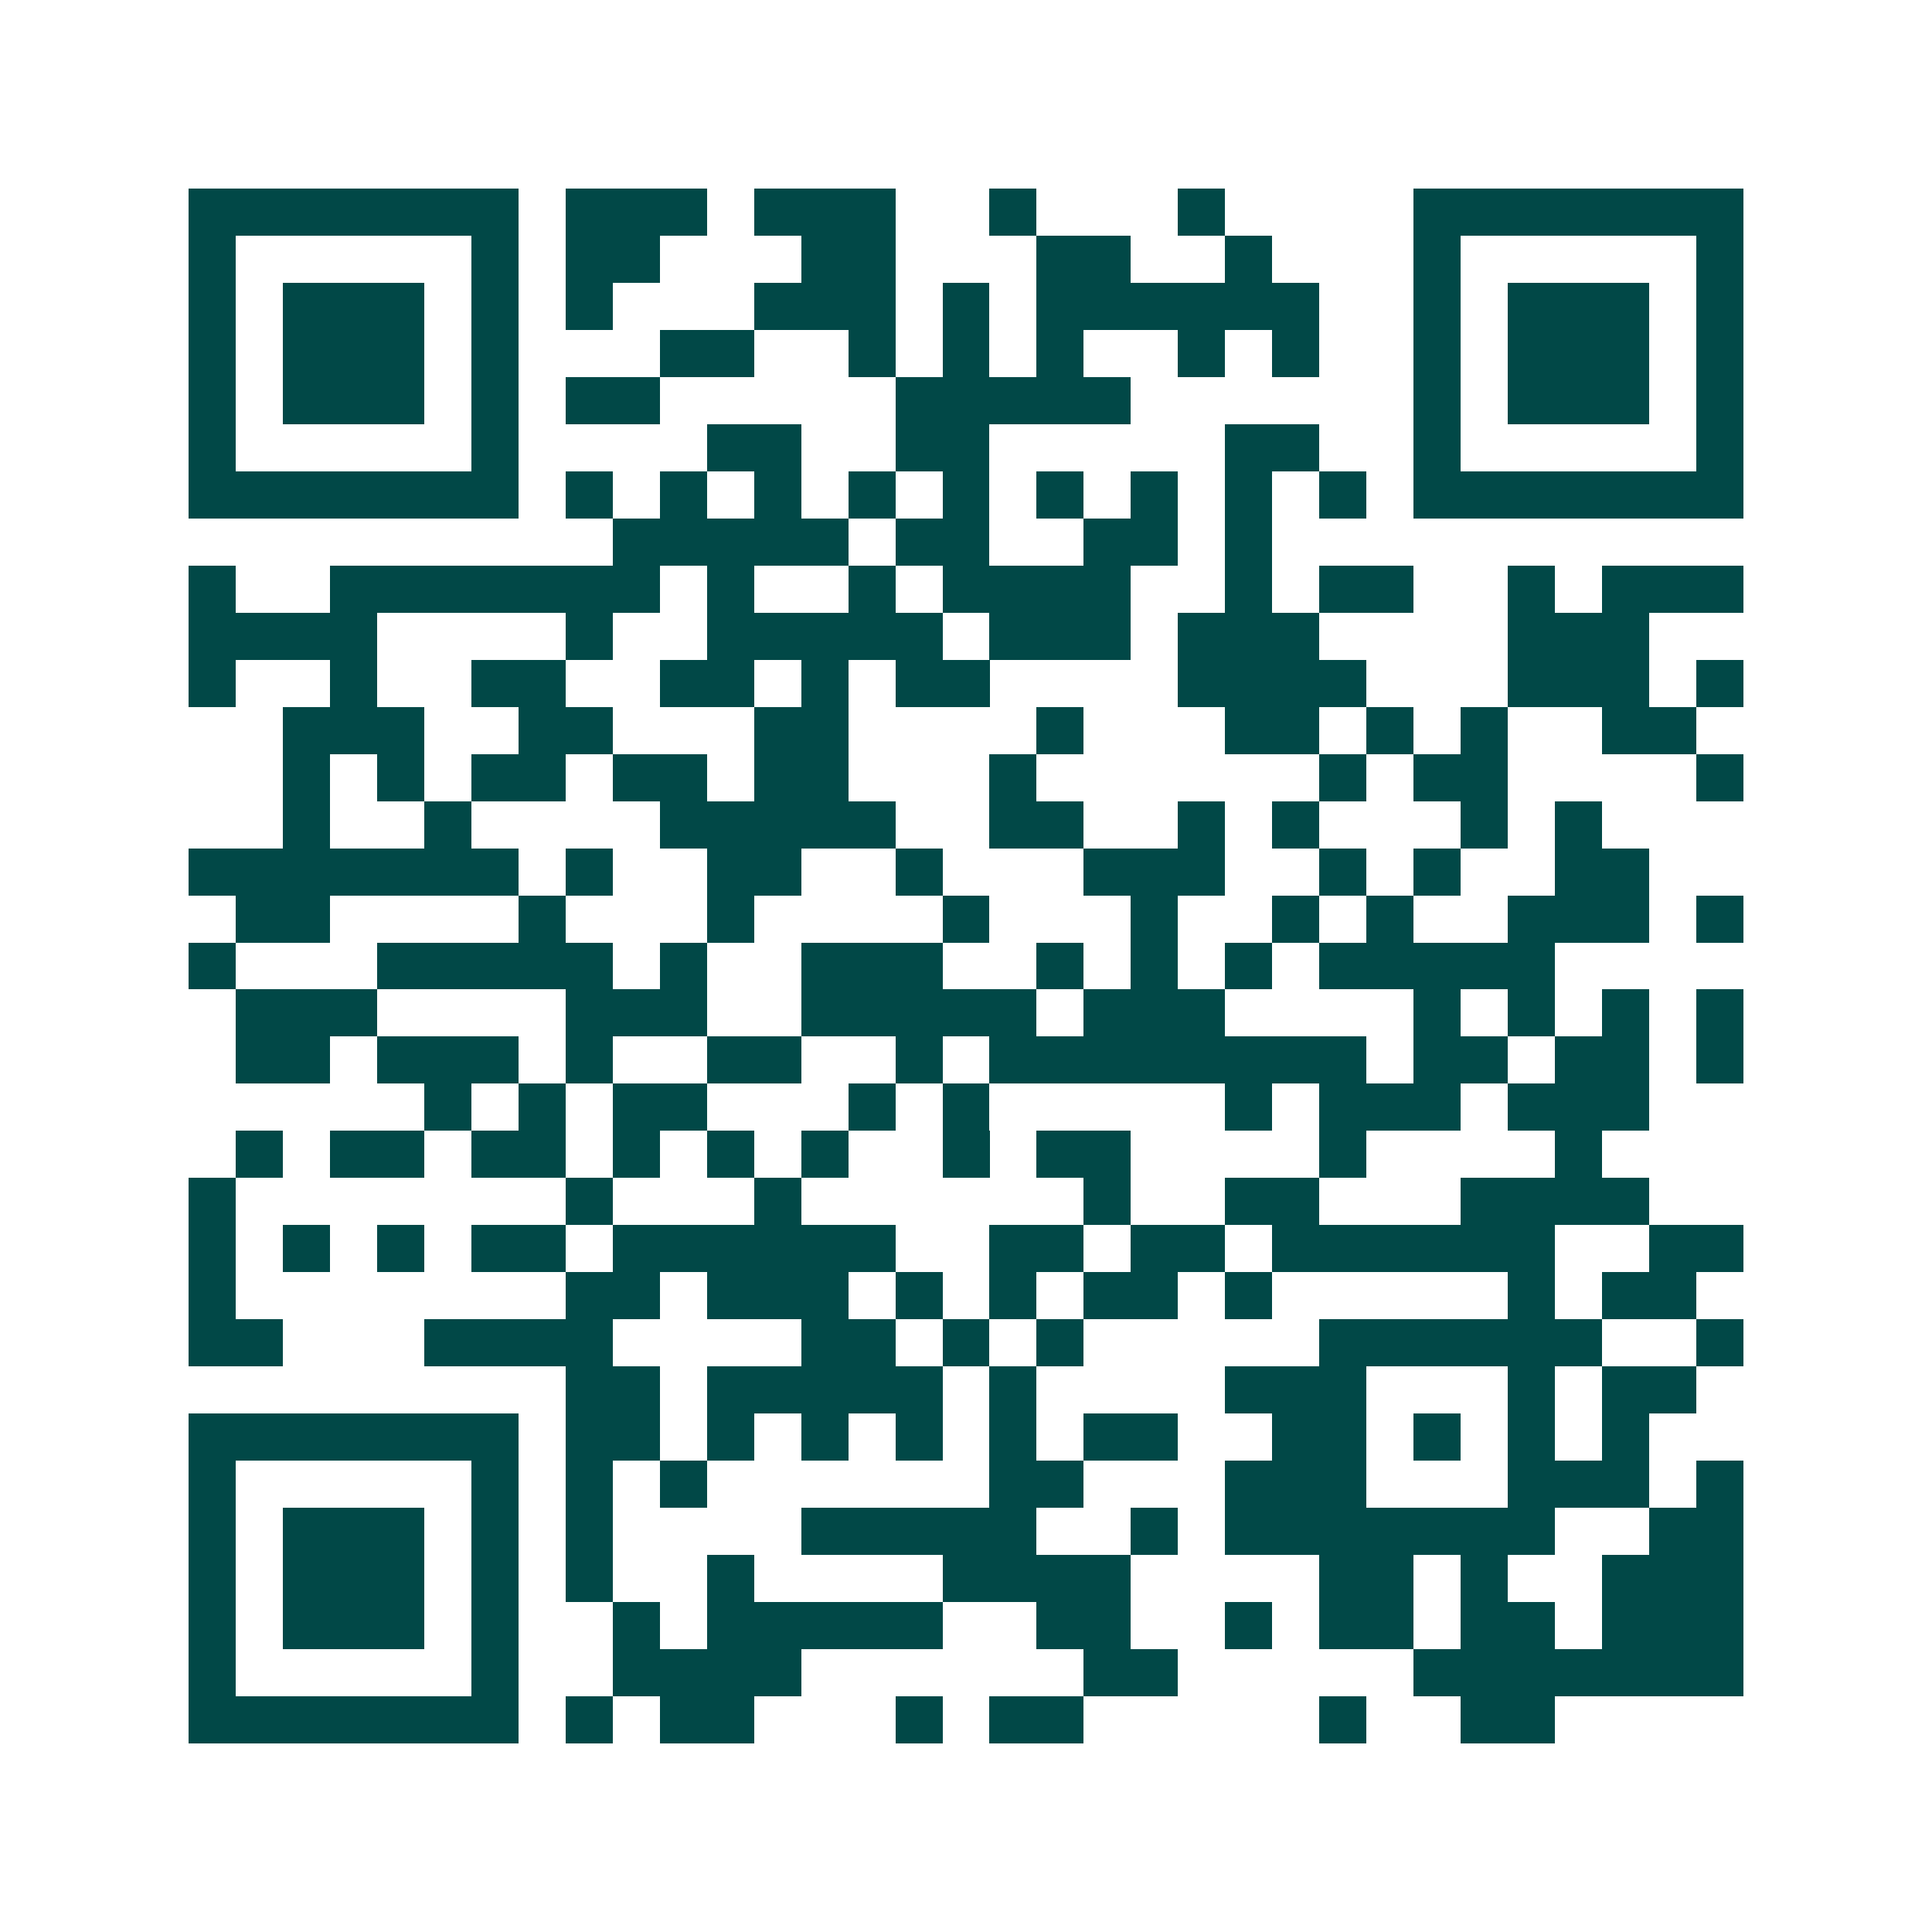 <svg xmlns="http://www.w3.org/2000/svg" width="200" height="200" viewBox="0 0 41 41" shape-rendering="crispEdges"><path fill="#ffffff" d="M0 0h41v41H0z"/><path stroke="#014847" d="M4 4.5h7m1 0h3m1 0h3m2 0h1m3 0h1m4 0h7M4 5.5h1m5 0h1m1 0h2m3 0h2m3 0h2m2 0h1m3 0h1m5 0h1M4 6.5h1m1 0h3m1 0h1m1 0h1m3 0h3m1 0h1m1 0h6m2 0h1m1 0h3m1 0h1M4 7.5h1m1 0h3m1 0h1m3 0h2m2 0h1m1 0h1m1 0h1m2 0h1m1 0h1m2 0h1m1 0h3m1 0h1M4 8.5h1m1 0h3m1 0h1m1 0h2m5 0h5m6 0h1m1 0h3m1 0h1M4 9.5h1m5 0h1m4 0h2m2 0h2m5 0h2m2 0h1m5 0h1M4 10.5h7m1 0h1m1 0h1m1 0h1m1 0h1m1 0h1m1 0h1m1 0h1m1 0h1m1 0h1m1 0h7M13 11.5h5m1 0h2m2 0h2m1 0h1M4 12.5h1m2 0h7m1 0h1m2 0h1m1 0h4m2 0h1m1 0h2m2 0h1m1 0h3M4 13.5h4m4 0h1m2 0h5m1 0h3m1 0h3m4 0h3M4 14.5h1m2 0h1m2 0h2m2 0h2m1 0h1m1 0h2m4 0h4m3 0h3m1 0h1M6 15.5h3m2 0h2m3 0h2m4 0h1m3 0h2m1 0h1m1 0h1m2 0h2M6 16.5h1m1 0h1m1 0h2m1 0h2m1 0h2m3 0h1m6 0h1m1 0h2m4 0h1M6 17.5h1m2 0h1m4 0h5m2 0h2m2 0h1m1 0h1m3 0h1m1 0h1M4 18.5h7m1 0h1m2 0h2m2 0h1m3 0h3m2 0h1m1 0h1m2 0h2M5 19.5h2m4 0h1m3 0h1m4 0h1m3 0h1m2 0h1m1 0h1m2 0h3m1 0h1M4 20.5h1m3 0h5m1 0h1m2 0h3m2 0h1m1 0h1m1 0h1m1 0h5M5 21.5h3m4 0h3m2 0h5m1 0h3m4 0h1m1 0h1m1 0h1m1 0h1M5 22.5h2m1 0h3m1 0h1m2 0h2m2 0h1m1 0h8m1 0h2m1 0h2m1 0h1M9 23.5h1m1 0h1m1 0h2m3 0h1m1 0h1m5 0h1m1 0h3m1 0h3M5 24.5h1m1 0h2m1 0h2m1 0h1m1 0h1m1 0h1m2 0h1m1 0h2m4 0h1m4 0h1M4 25.5h1m7 0h1m3 0h1m6 0h1m2 0h2m3 0h4M4 26.5h1m1 0h1m1 0h1m1 0h2m1 0h6m2 0h2m1 0h2m1 0h6m2 0h2M4 27.5h1m7 0h2m1 0h3m1 0h1m1 0h1m1 0h2m1 0h1m5 0h1m1 0h2M4 28.5h2m3 0h4m4 0h2m1 0h1m1 0h1m5 0h6m2 0h1M12 29.5h2m1 0h5m1 0h1m4 0h3m3 0h1m1 0h2M4 30.5h7m1 0h2m1 0h1m1 0h1m1 0h1m1 0h1m1 0h2m2 0h2m1 0h1m1 0h1m1 0h1M4 31.5h1m5 0h1m1 0h1m1 0h1m6 0h2m3 0h3m3 0h3m1 0h1M4 32.5h1m1 0h3m1 0h1m1 0h1m4 0h5m2 0h1m1 0h7m2 0h2M4 33.5h1m1 0h3m1 0h1m1 0h1m2 0h1m4 0h4m4 0h2m1 0h1m2 0h3M4 34.5h1m1 0h3m1 0h1m2 0h1m1 0h5m2 0h2m2 0h1m1 0h2m1 0h2m1 0h3M4 35.5h1m5 0h1m2 0h4m6 0h2m5 0h7M4 36.5h7m1 0h1m1 0h2m3 0h1m1 0h2m5 0h1m2 0h2"/></svg>
